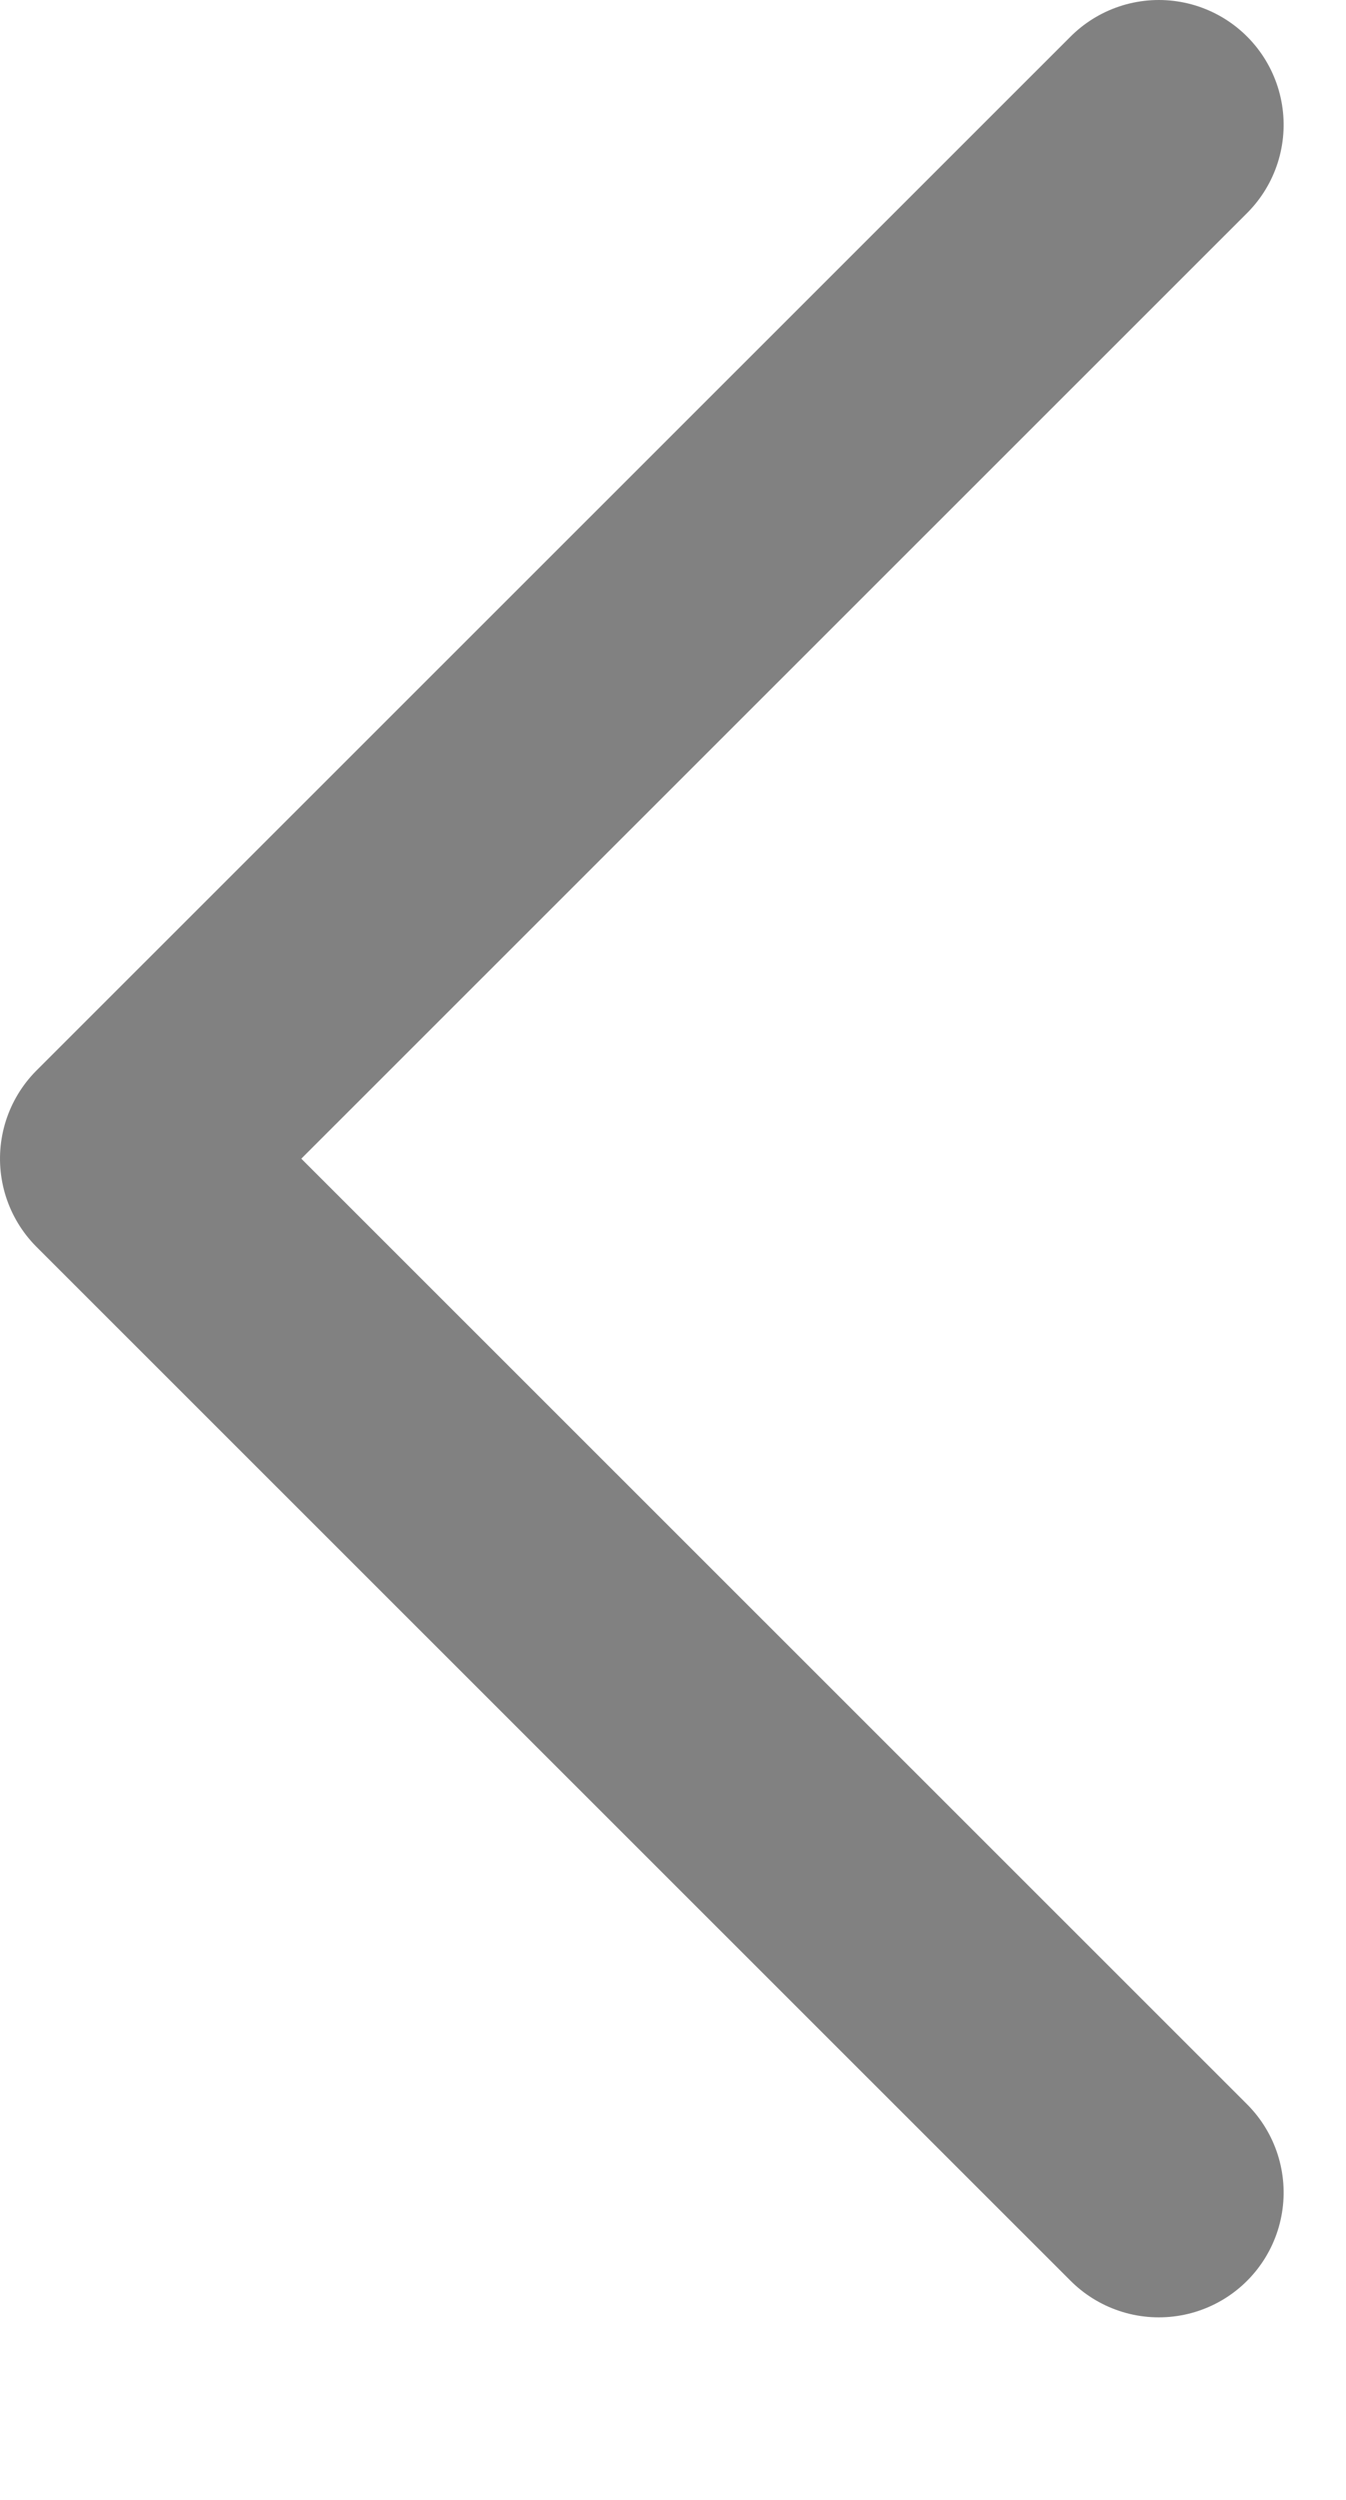 <?xml version="1.0" encoding="UTF-8" standalone="no"?>
<!DOCTYPE svg PUBLIC "-//W3C//DTD SVG 1.1//EN" "http://www.w3.org/Graphics/SVG/1.1/DTD/svg11.dtd">
<svg width="100%" height="100%" viewBox="0 0 7 13" version="1.1" xmlns="http://www.w3.org/2000/svg" xmlns:xlink="http://www.w3.org/1999/xlink" xml:space="preserve" xmlns:serif="http://www.serif.com/" style="fill-rule:evenodd;clip-rule:evenodd;stroke-linecap:round;stroke-linejoin:round;stroke-miterlimit:10;">
    <g transform="matrix(1,0,0,1,1.22125e-15,2e-06)">
        <g transform="matrix(-2.38501e-16,1.298,-1.298,-2.38501e-16,0.649,0.649)">
            <path d="M0,-4.143L4.142,0L8.284,-4.143" style="fill:none;fill-rule:nonzero;stroke:rgb(129,129,129);stroke-width:1px;"/>
        </g>
    </g>
</svg>
